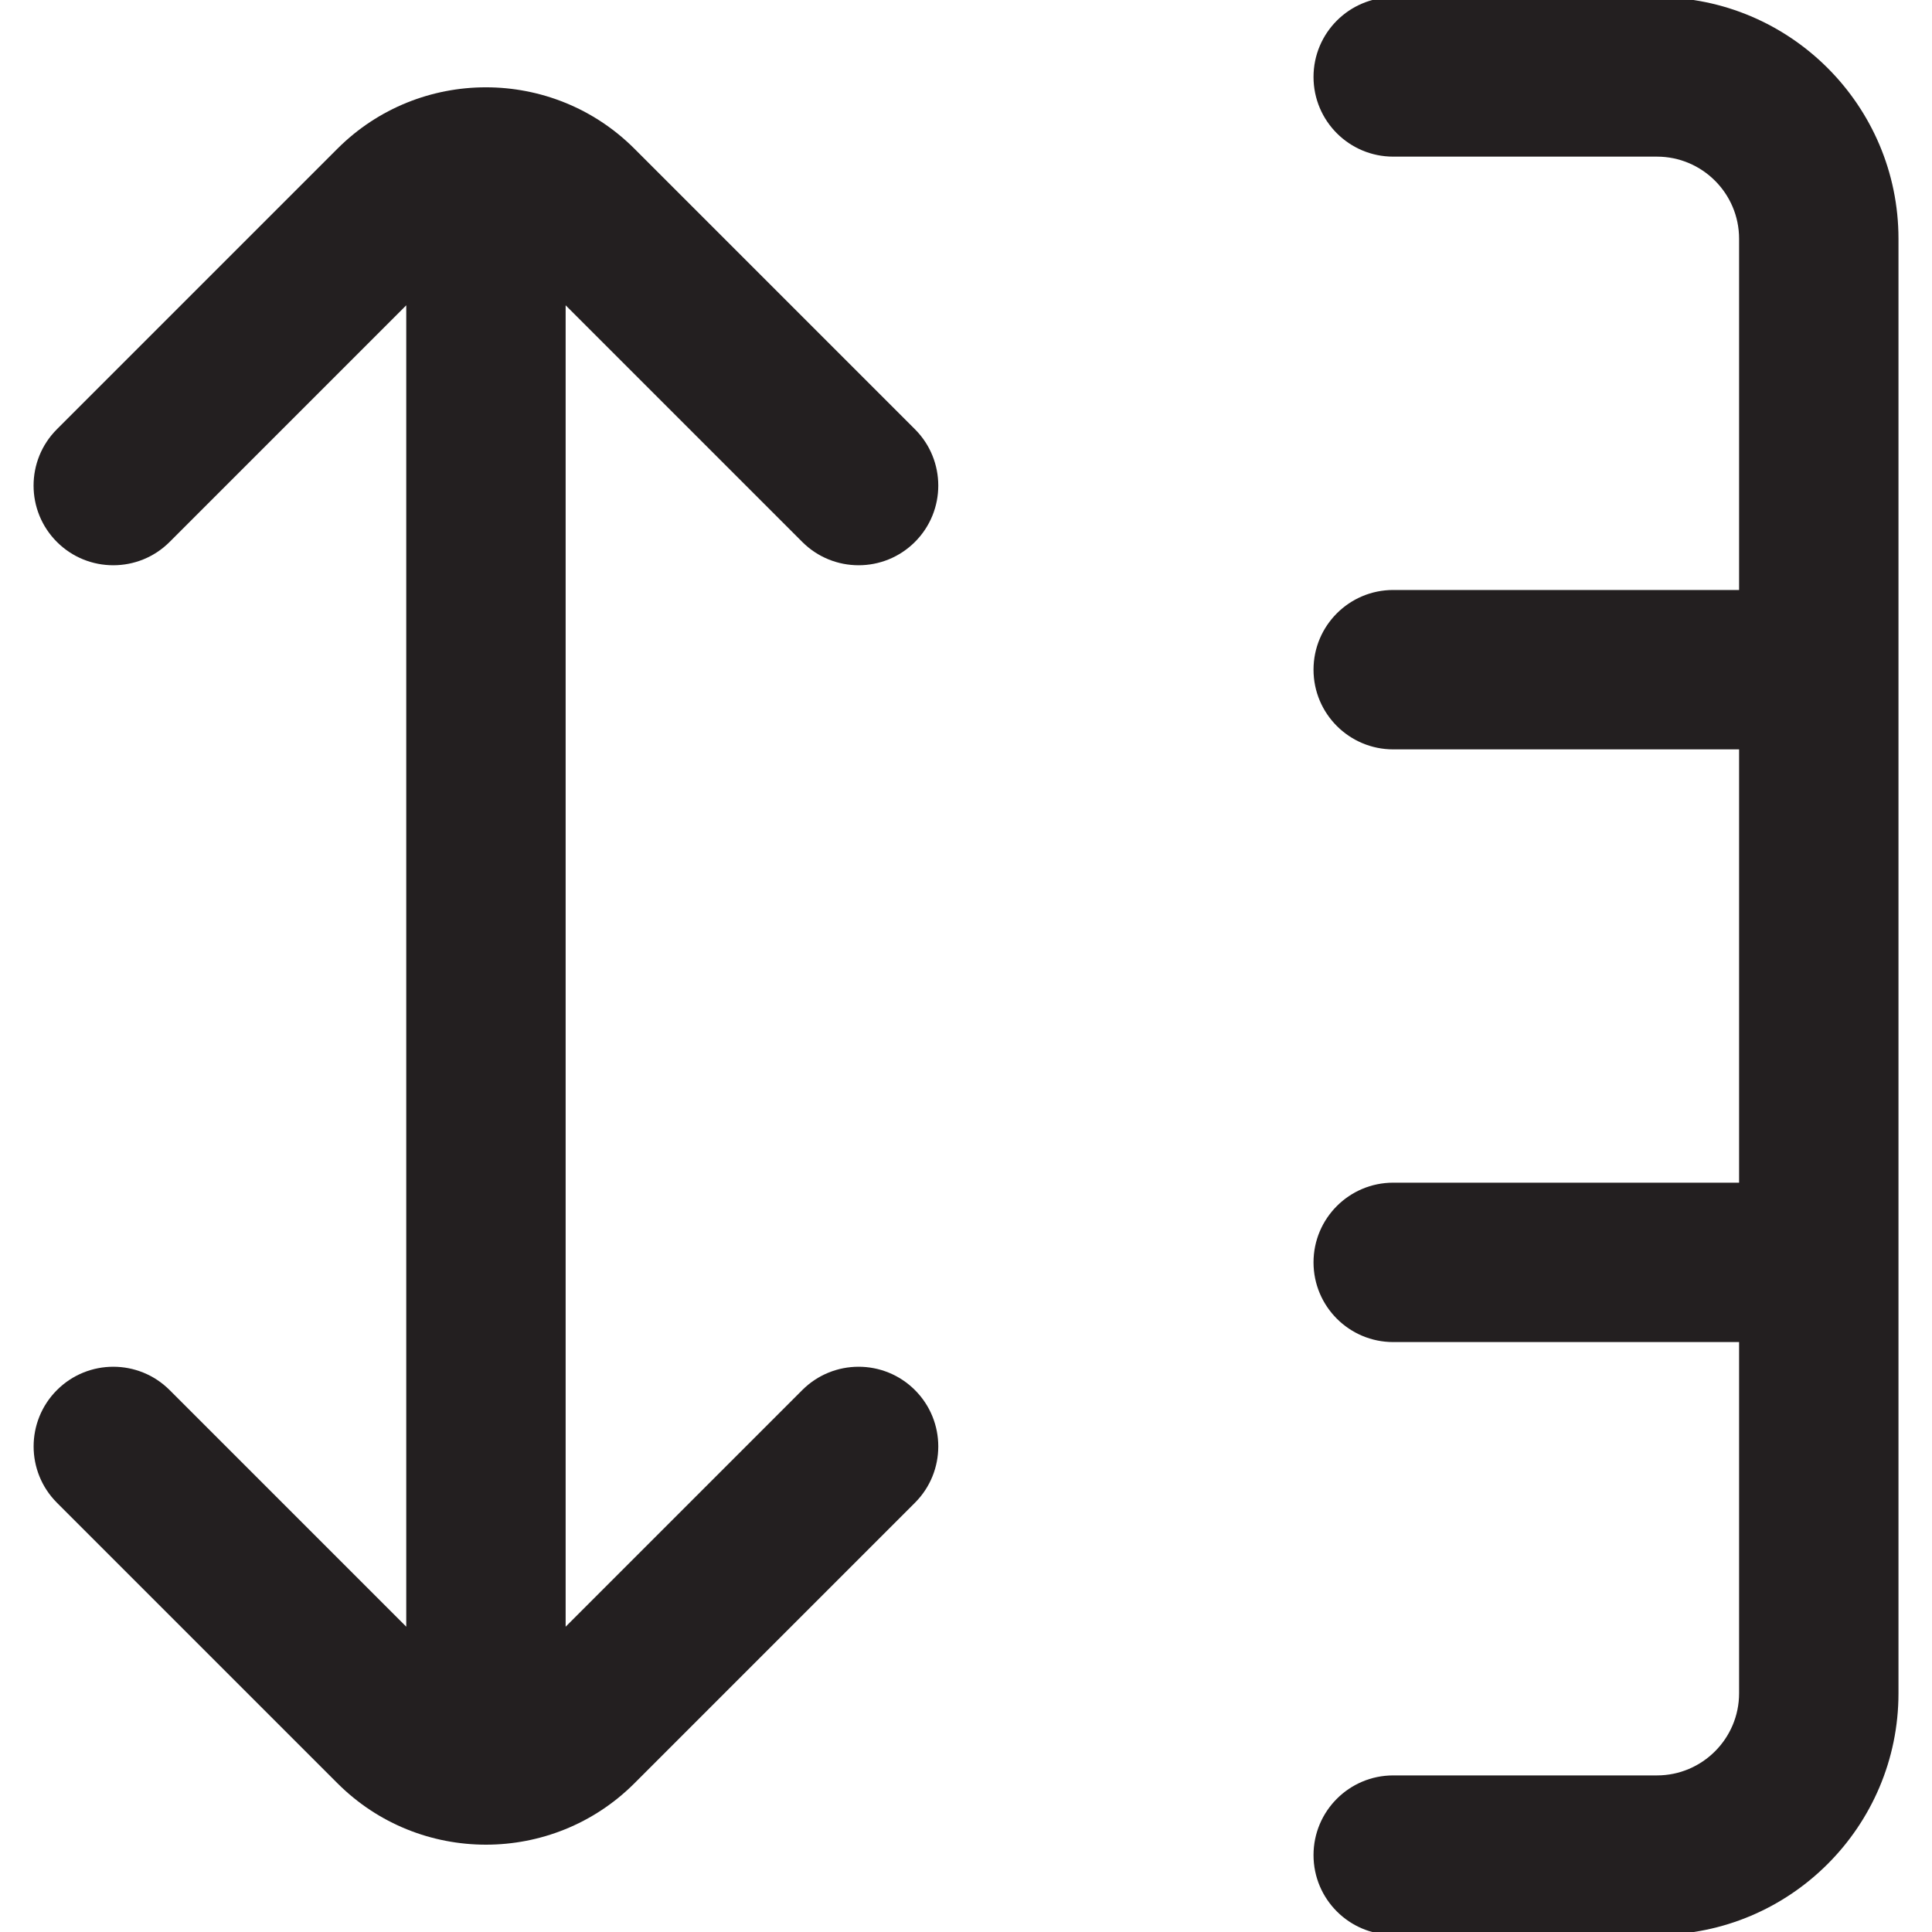 <svg viewBox="0 0 400 400" xmlns="http://www.w3.org/2000/svg" id="Layer_1">
  <path fill="#231f20" d="M343.06-.57h-54.61c-9.11,0-16.5,7.39-16.5,16.5s7.39,16.5,16.5,16.5h54.61c9.37,0,17,7.63,17,17v72.72h-71.61c-9.11,0-16.5,7.39-16.5,16.5s7.39,16.5,16.5,16.5h71.61v89.71h-71.61c-9.11,0-16.5,7.39-16.5,16.5s7.39,16.5,16.5,16.5h71.61v72.72c0,9.37-7.63,17-17,17h-54.61c-9.11,0-16.5,7.39-16.5,16.5s7.39,16.5,16.5,16.5h54.61c27.57,0,50-22.43,50-50V49.43c0-27.57-22.43-50-50-50Z"></path>
  <path fill="#231f20" d="M166.1,112.2c6.44,6.44,16.89,6.44,23.33,0,6.44-6.44,6.44-16.89,0-23.33l-58.08-58.08c-16.95-16.95-44.54-16.95-61.49,0L11.78,88.87c-6.44,6.44-6.44,16.89,0,23.33,3.22,3.22,7.44,4.83,11.67,4.83s8.45-1.61,11.67-4.83l48.99-48.99v273.58l-48.99-48.99c-6.44-6.44-16.89-6.44-23.33,0s-6.44,16.89,0,23.33l58.08,58.08c8.48,8.48,19.61,12.71,30.74,12.71s22.27-4.24,30.74-12.71l58.08-58.08c6.44-6.44,6.44-16.89,0-23.33-6.44-6.44-16.89-6.44-23.33,0l-48.99,48.99V63.21l48.99,48.99Z"></path>
</svg>